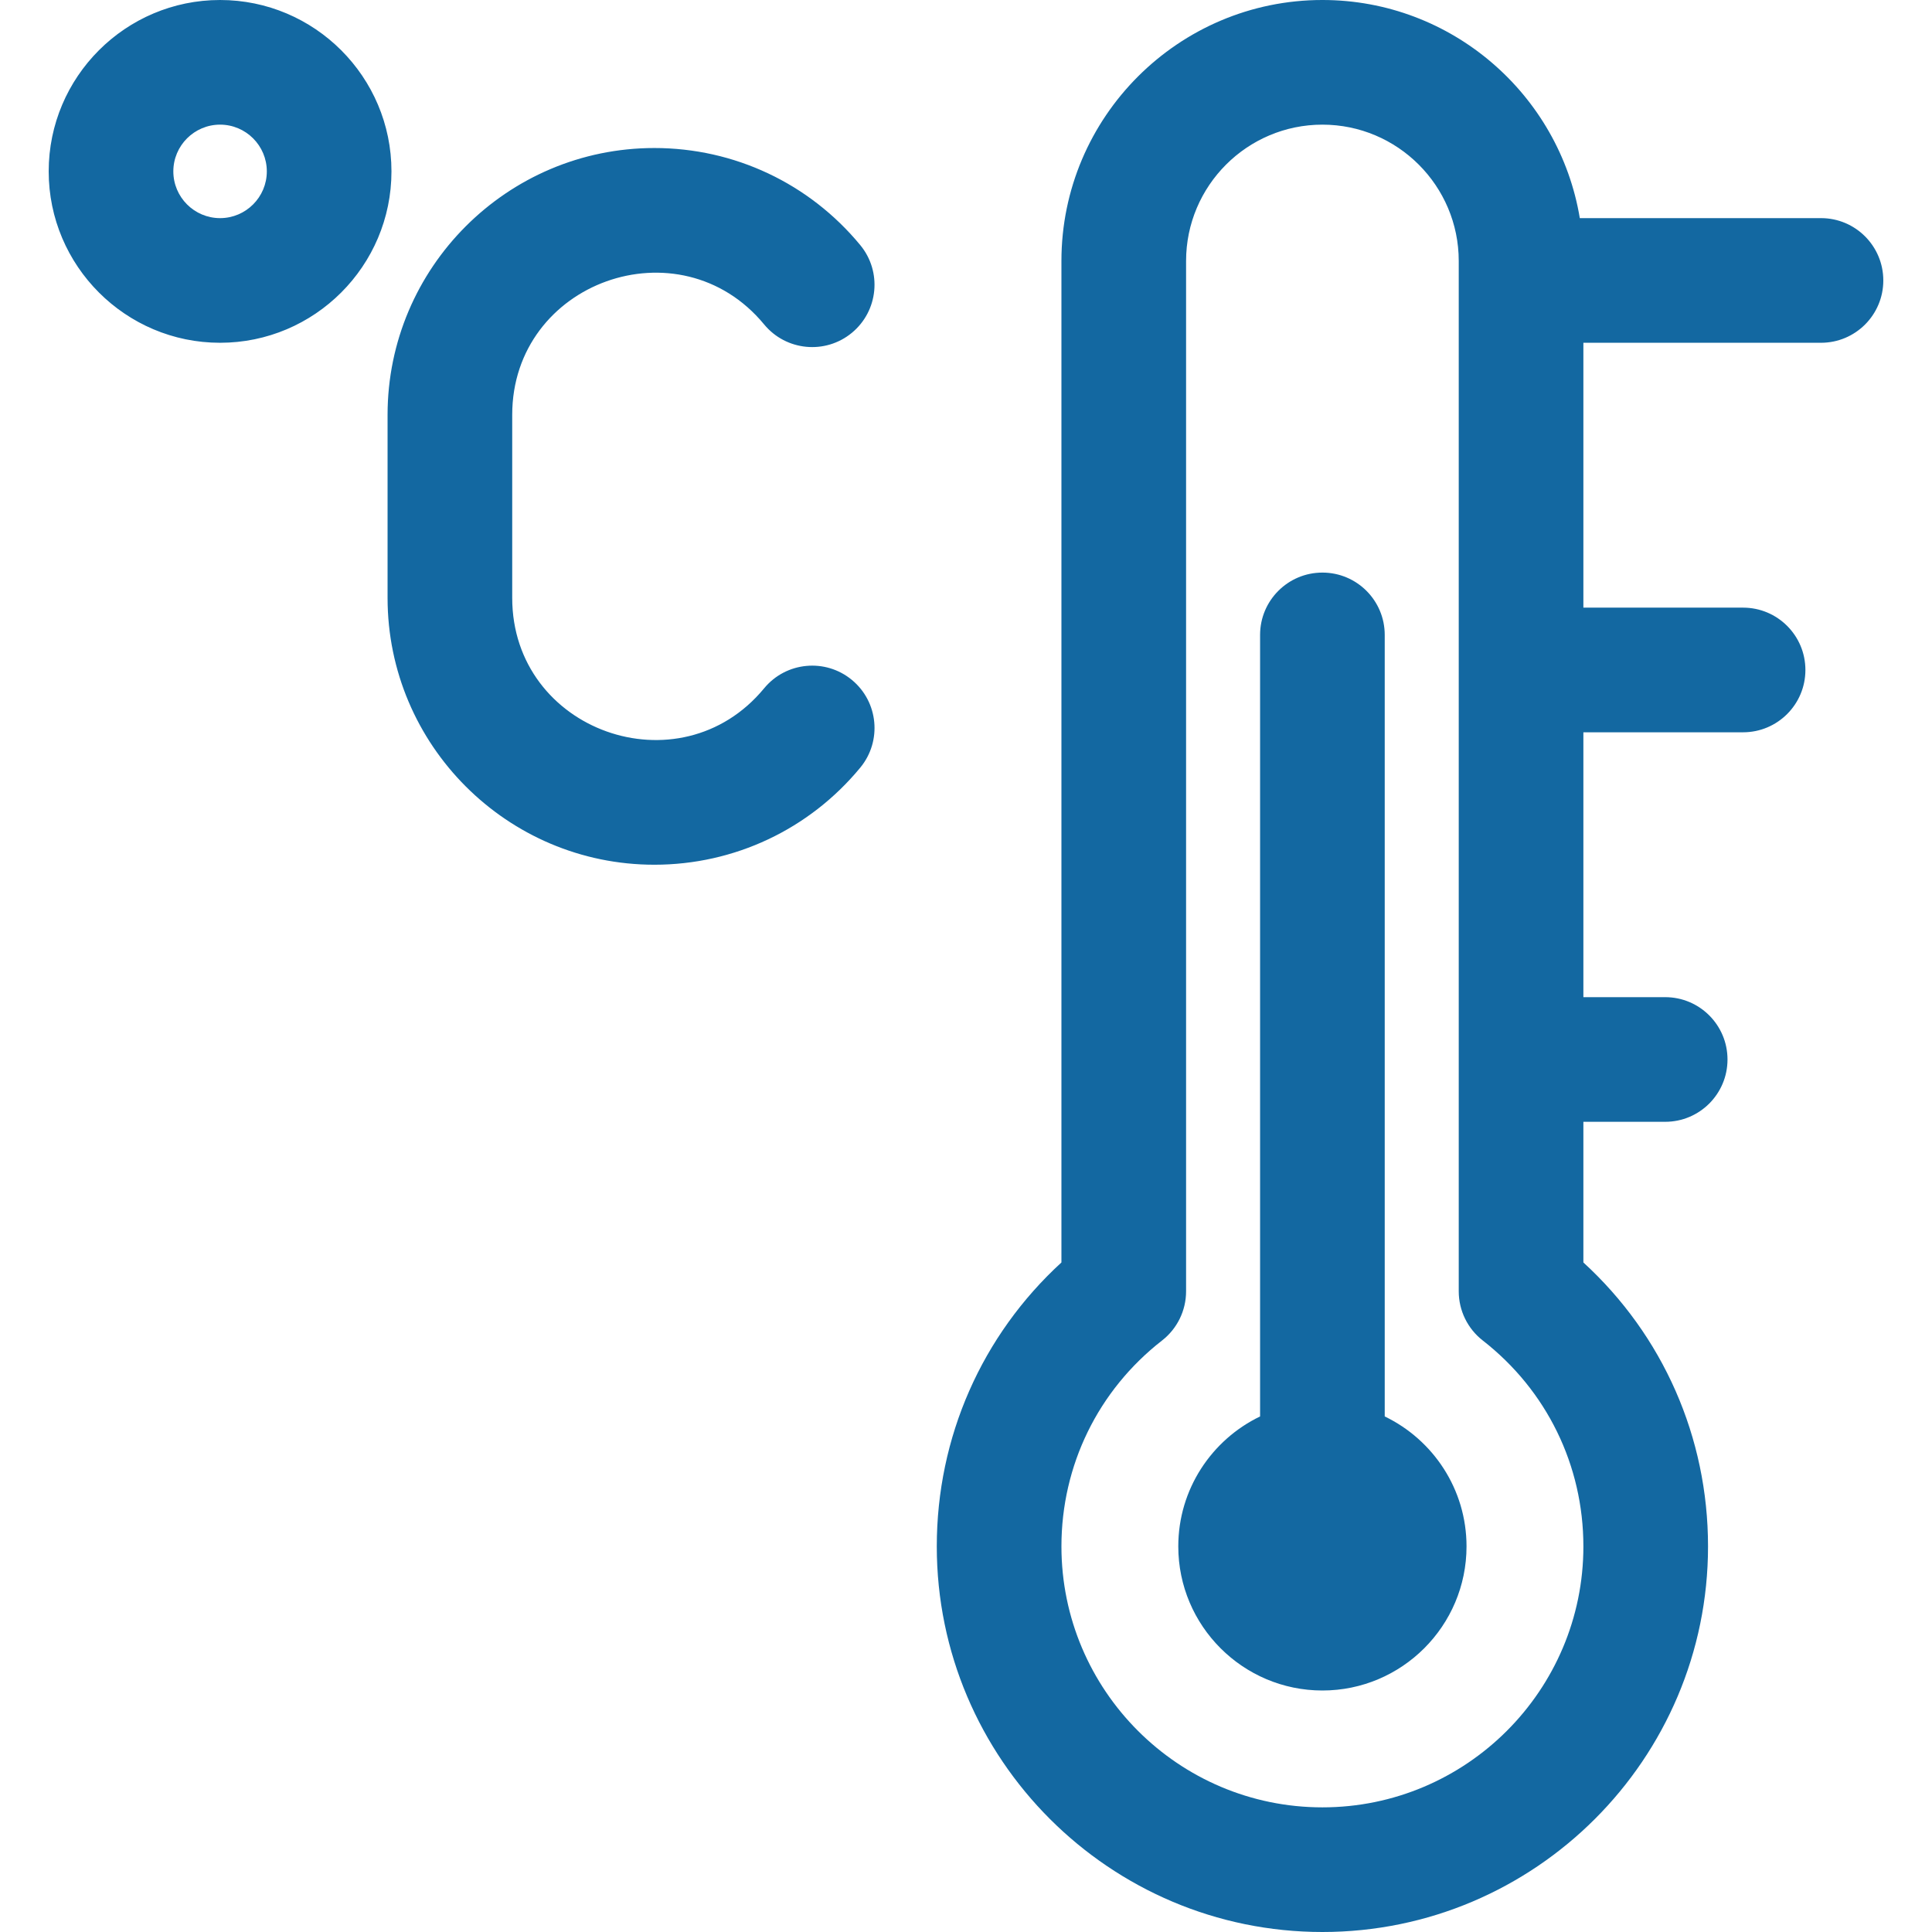 <?xml version="1.0"?>
<svg xmlns="http://www.w3.org/2000/svg" xmlns:xlink="http://www.w3.org/1999/xlink" xmlns:svgjs="http://svgjs.com/svgjs" version="1.1" width="512" height="512" x="0" y="0" viewBox="0 0 496 496" style="enable-background:new 0 0 512 512" xml:space="preserve" class=""><g><path xmlns="http://www.w3.org/2000/svg" d="m376.5 397c0 20.402-16.598 37-37 37s-37-16.598-37-37c0-14.675 8.587-27.38 21-33.358v-200.642c0-8.837 7.163-16 16-16s16 7.163 16 16v200.642c12.413 5.978 21 18.683 21 33.358zm-276-353c0 24.262-19.738 44-44 44s-44-19.738-44-44 19.738-44 44-44 44 19.738 44 44zm-32 0c0-6.617-5.383-12-12-12s-12 5.383-12 12 5.383 12 12 12 12-5.383 12-12zm150.197 130.549c-6.815-5.624-16.899-4.657-22.524 2.159-21.679 26.279-64.673 10.972-64.673-23.208v-47c0-34.151 42.972-49.504 64.672-23.21 5.625 6.815 15.71 7.78 22.524 2.155 6.815-5.625 7.78-15.709 2.155-22.524-13.071-15.838-32.334-24.921-52.851-24.921-37.771 0-68.5 30.729-68.5 68.5v47c0 37.771 30.729 68.5 68.5 68.5 20.521 0 39.787-9.086 52.856-24.927 5.624-6.816 4.658-16.9-2.159-22.524zm264.803-102.549c0 8.837-7.163 16-16 16h-61v68h41c8.837 0 16 7.163 16 16s-7.163 16-16 16h-41v68h21c8.837 0 16 7.163 16 16s-7.163 16-16 16h-21v36.11c20.432 18.722 32 44.863 32 72.89 0 54.589-44.411 99-99 99s-99-44.411-99-99c0-28.026 11.568-54.168 32-72.89v-257.11c0-36.944 30.056-67 67-67 33.197 0 60.817 24.273 66.082 56h61.918c8.837 0 16 7.163 16 16zm-77 325c0-20.799-9.416-40.065-25.835-52.86-3.891-3.031-6.165-7.688-6.165-12.62v-264.52c0-19.299-15.701-35-35-35s-35 15.701-35 35v264.52c0 4.933-2.274 9.589-6.165 12.62-16.419 12.795-25.835 32.061-25.835 52.86 0 36.944 30.056 67 67 67s67-30.056 67-67z" fill="#1368a1" data-original="#000000" style="" class=""/></g></svg>
